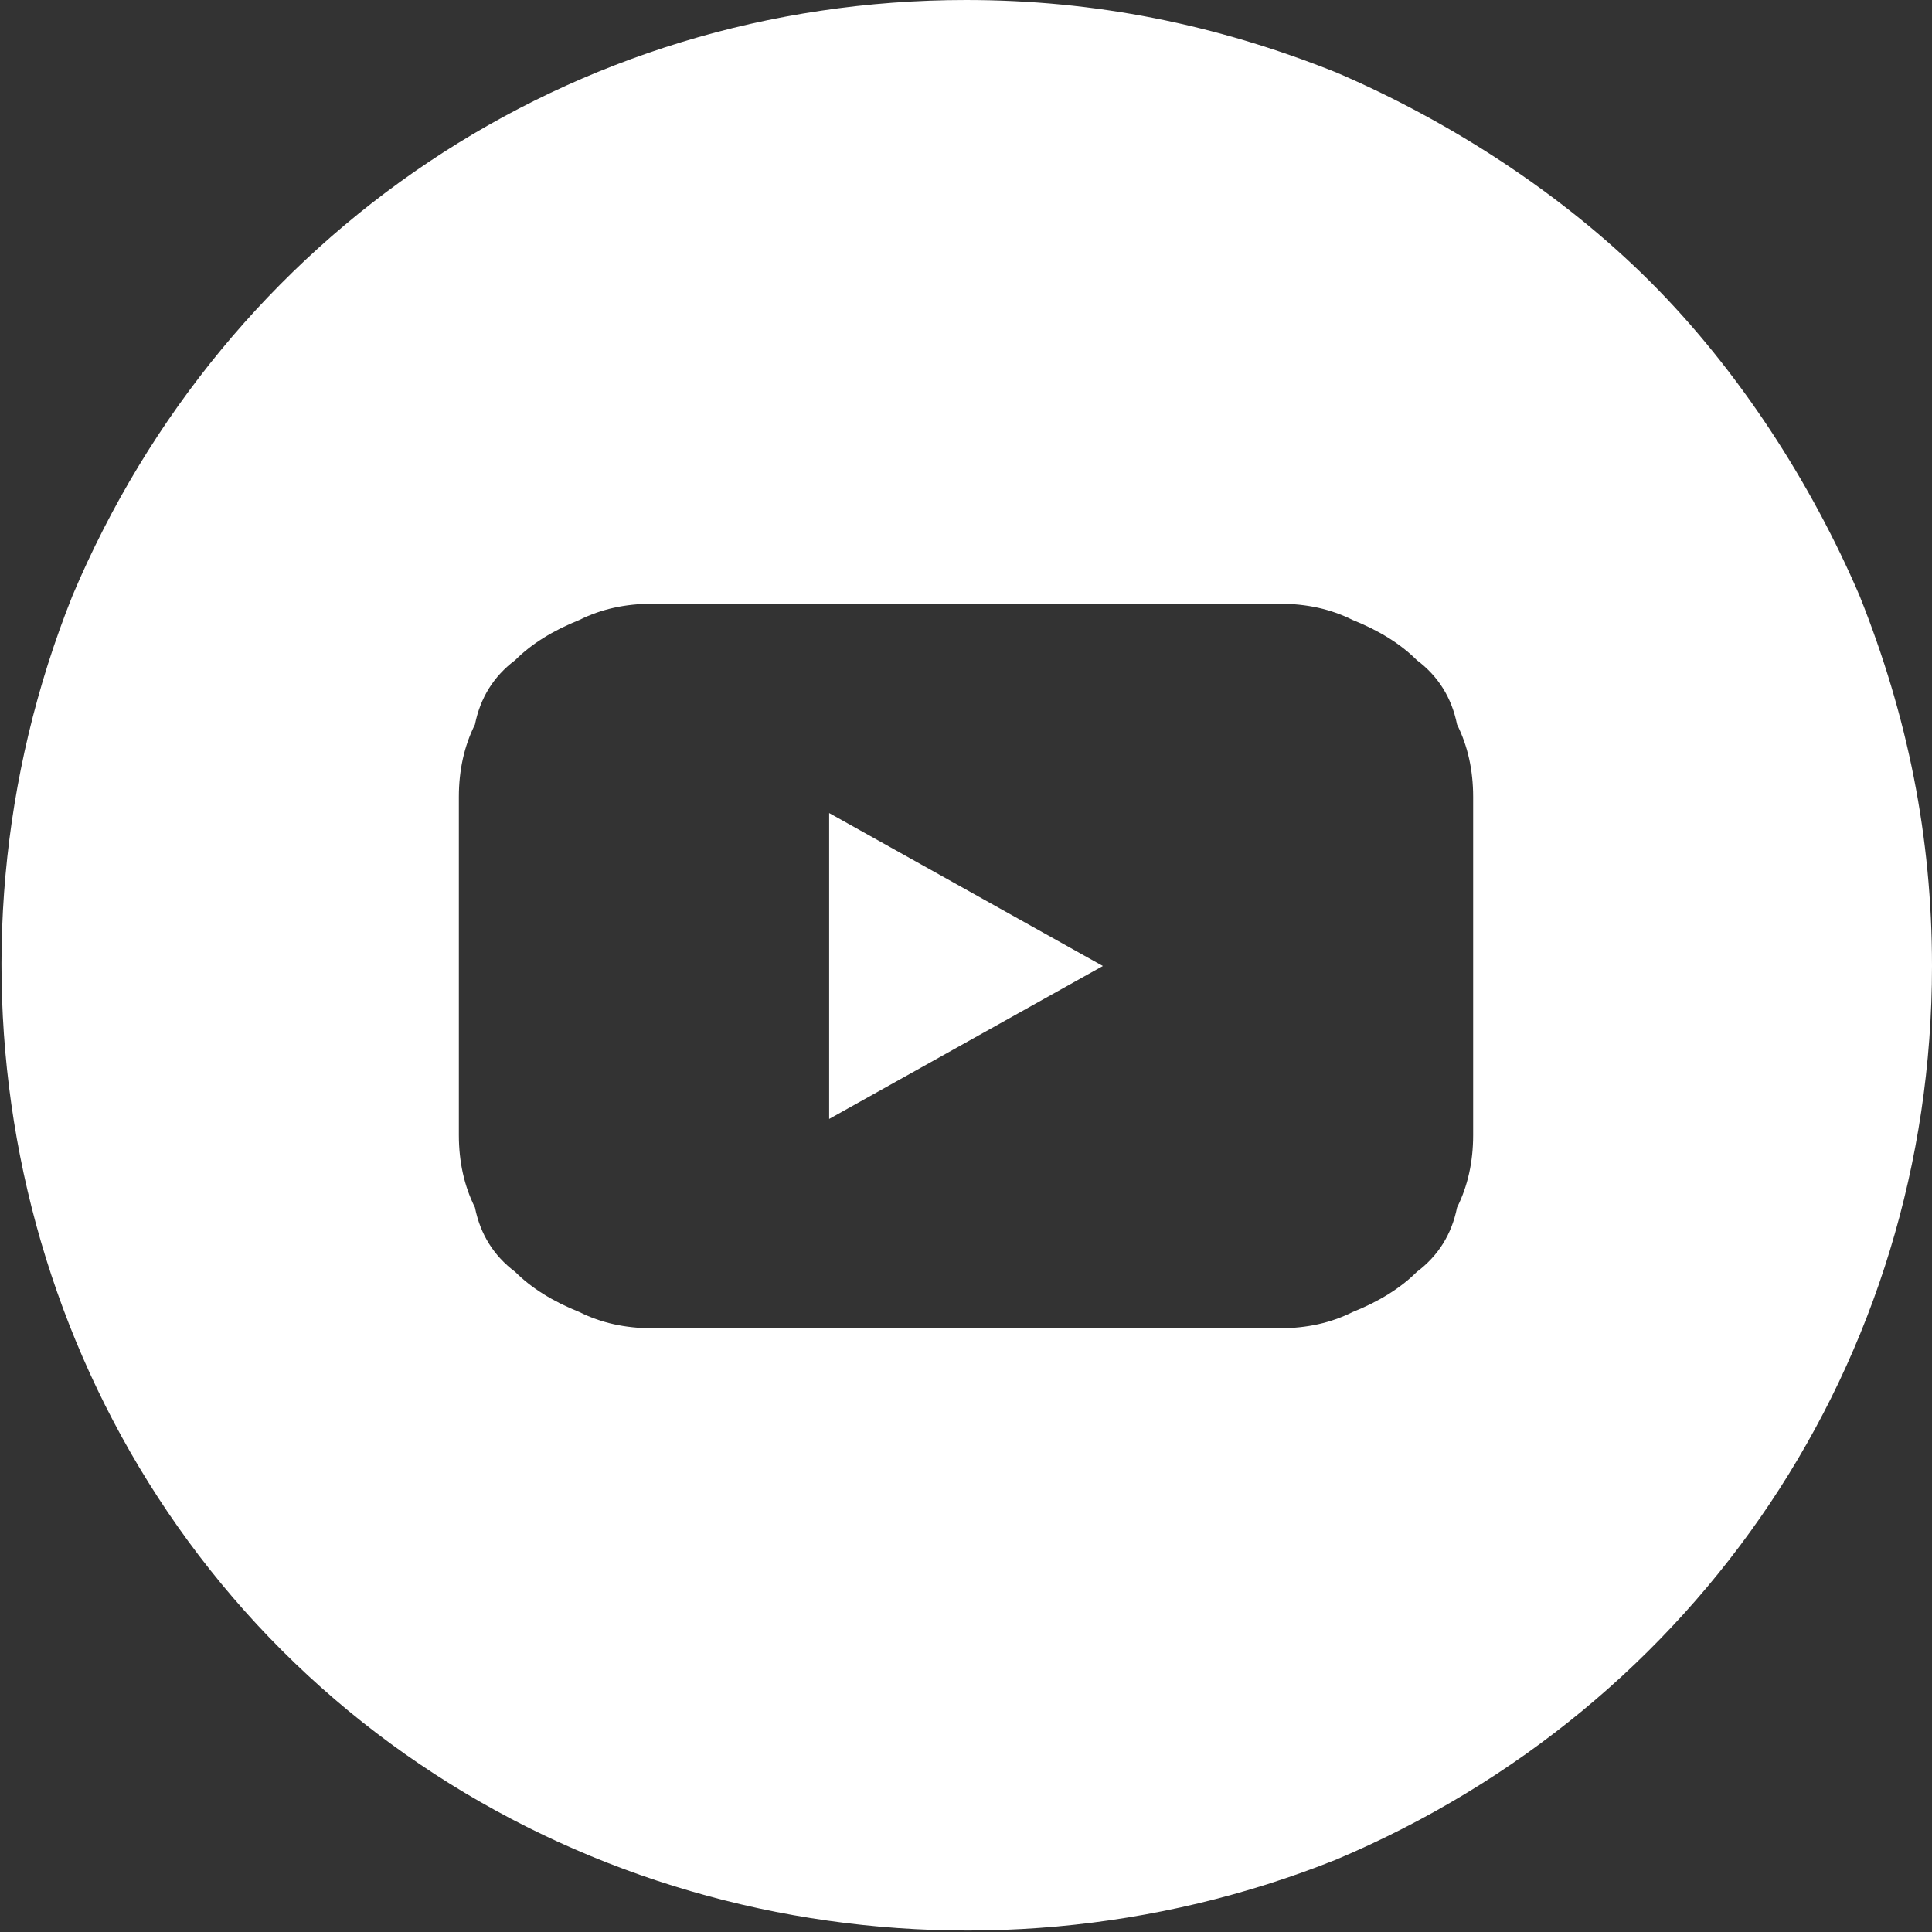 <svg version="1.2" xmlns="http://www.w3.org/2000/svg" viewBox="0 0 24 24" width="24" height="24"><rect x="0" y="0" width="24" height="24" fill="#333333" stroke="none"/><style>.a{fill:#fff}</style><path class="a" d="m10.3 13.9l3.4-1.9-3.4-1.9z"/><path fill-rule="evenodd" class="a" d="m16.6 0.9c1.4 0.6 2.8 1.5 3.9 2.6 1.1 1.1 2 2.5 2.6 3.9 0.6 1.5 0.9 3 0.9 4.6 0 4.9-2.9 9.2-7.4 11.1-4.5 1.8-9.7 0.8-13.1-2.6-3.4-3.4-4.4-8.6-2.6-13.1 1.9-4.5 6.2-7.4 11.1-7.4 1.6 0 3.1 0.3 4.6 0.9zm1.7 9q0-0.5-0.2-0.9-0.1-0.5-0.5-0.8-0.3-0.3-0.8-0.5-0.4-0.2-0.9-0.2h-7.8q-0.5 0-0.9 0.2-0.5 0.2-0.8 0.5-0.4 0.3-0.5 0.8-0.2 0.4-0.2 0.9v4.2q0 0.5 0.2 0.9 0.1 0.5 0.5 0.8 0.3 0.3 0.8 0.5 0.4 0.2 0.9 0.2h7.8q0.5 0 0.9-0.2 0.5-0.2 0.8-0.5 0.4-0.3 0.5-0.8 0.2-0.4 0.2-0.9z"/></svg>
